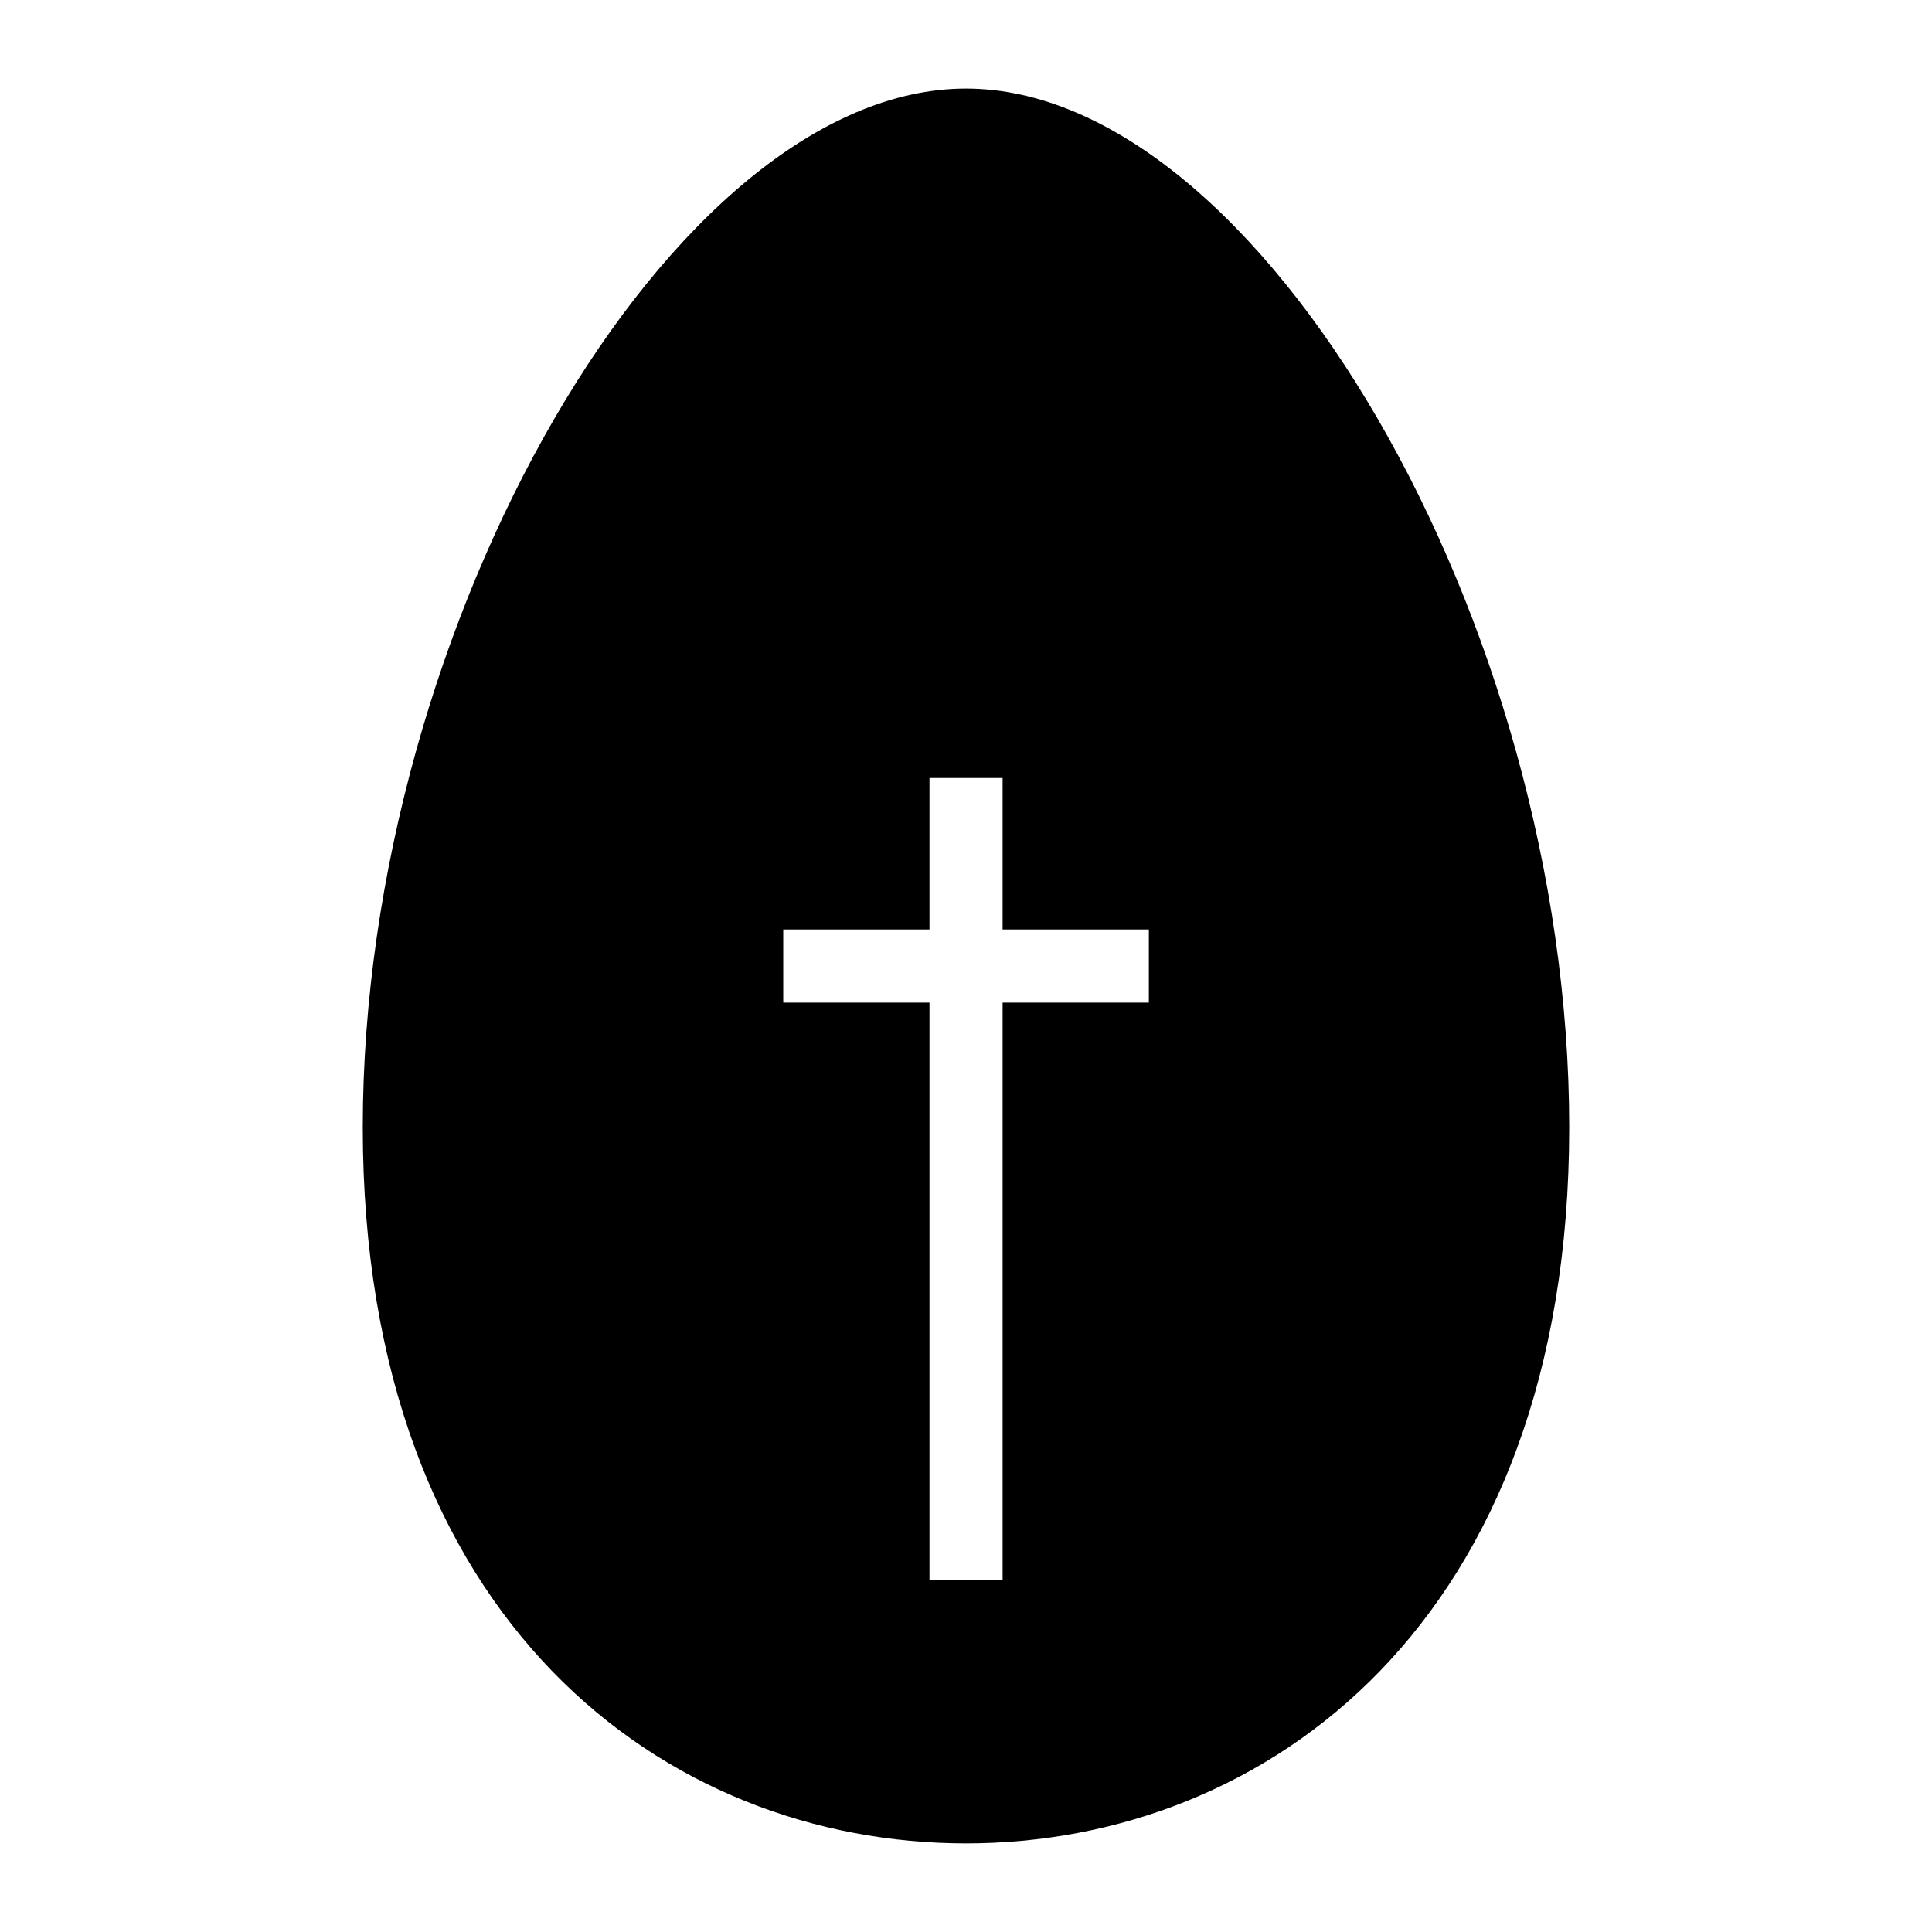 <?xml version="1.0" encoding="UTF-8"?>
<!-- Uploaded to: SVG Repo, www.svgrepo.com, Generator: SVG Repo Mixer Tools -->
<svg fill="#000000" width="800px" height="800px" version="1.1" viewBox="144 144 512 512" xmlns="http://www.w3.org/2000/svg">
 <path d="m400 167.47c-77.703 0-159.86 141.45-159.86 275.25 0 131.09 80.316 189.8 159.86 189.8 79.543 0 159.86-58.715 159.86-189.8-0.004-133.8-82.16-275.25-159.86-275.25zm48.457 242.23h-38.754v153.01h-19.379v-153.01h-38.754v-19.379h38.754v-40.145h19.379v40.145h38.754z"/>
</svg>